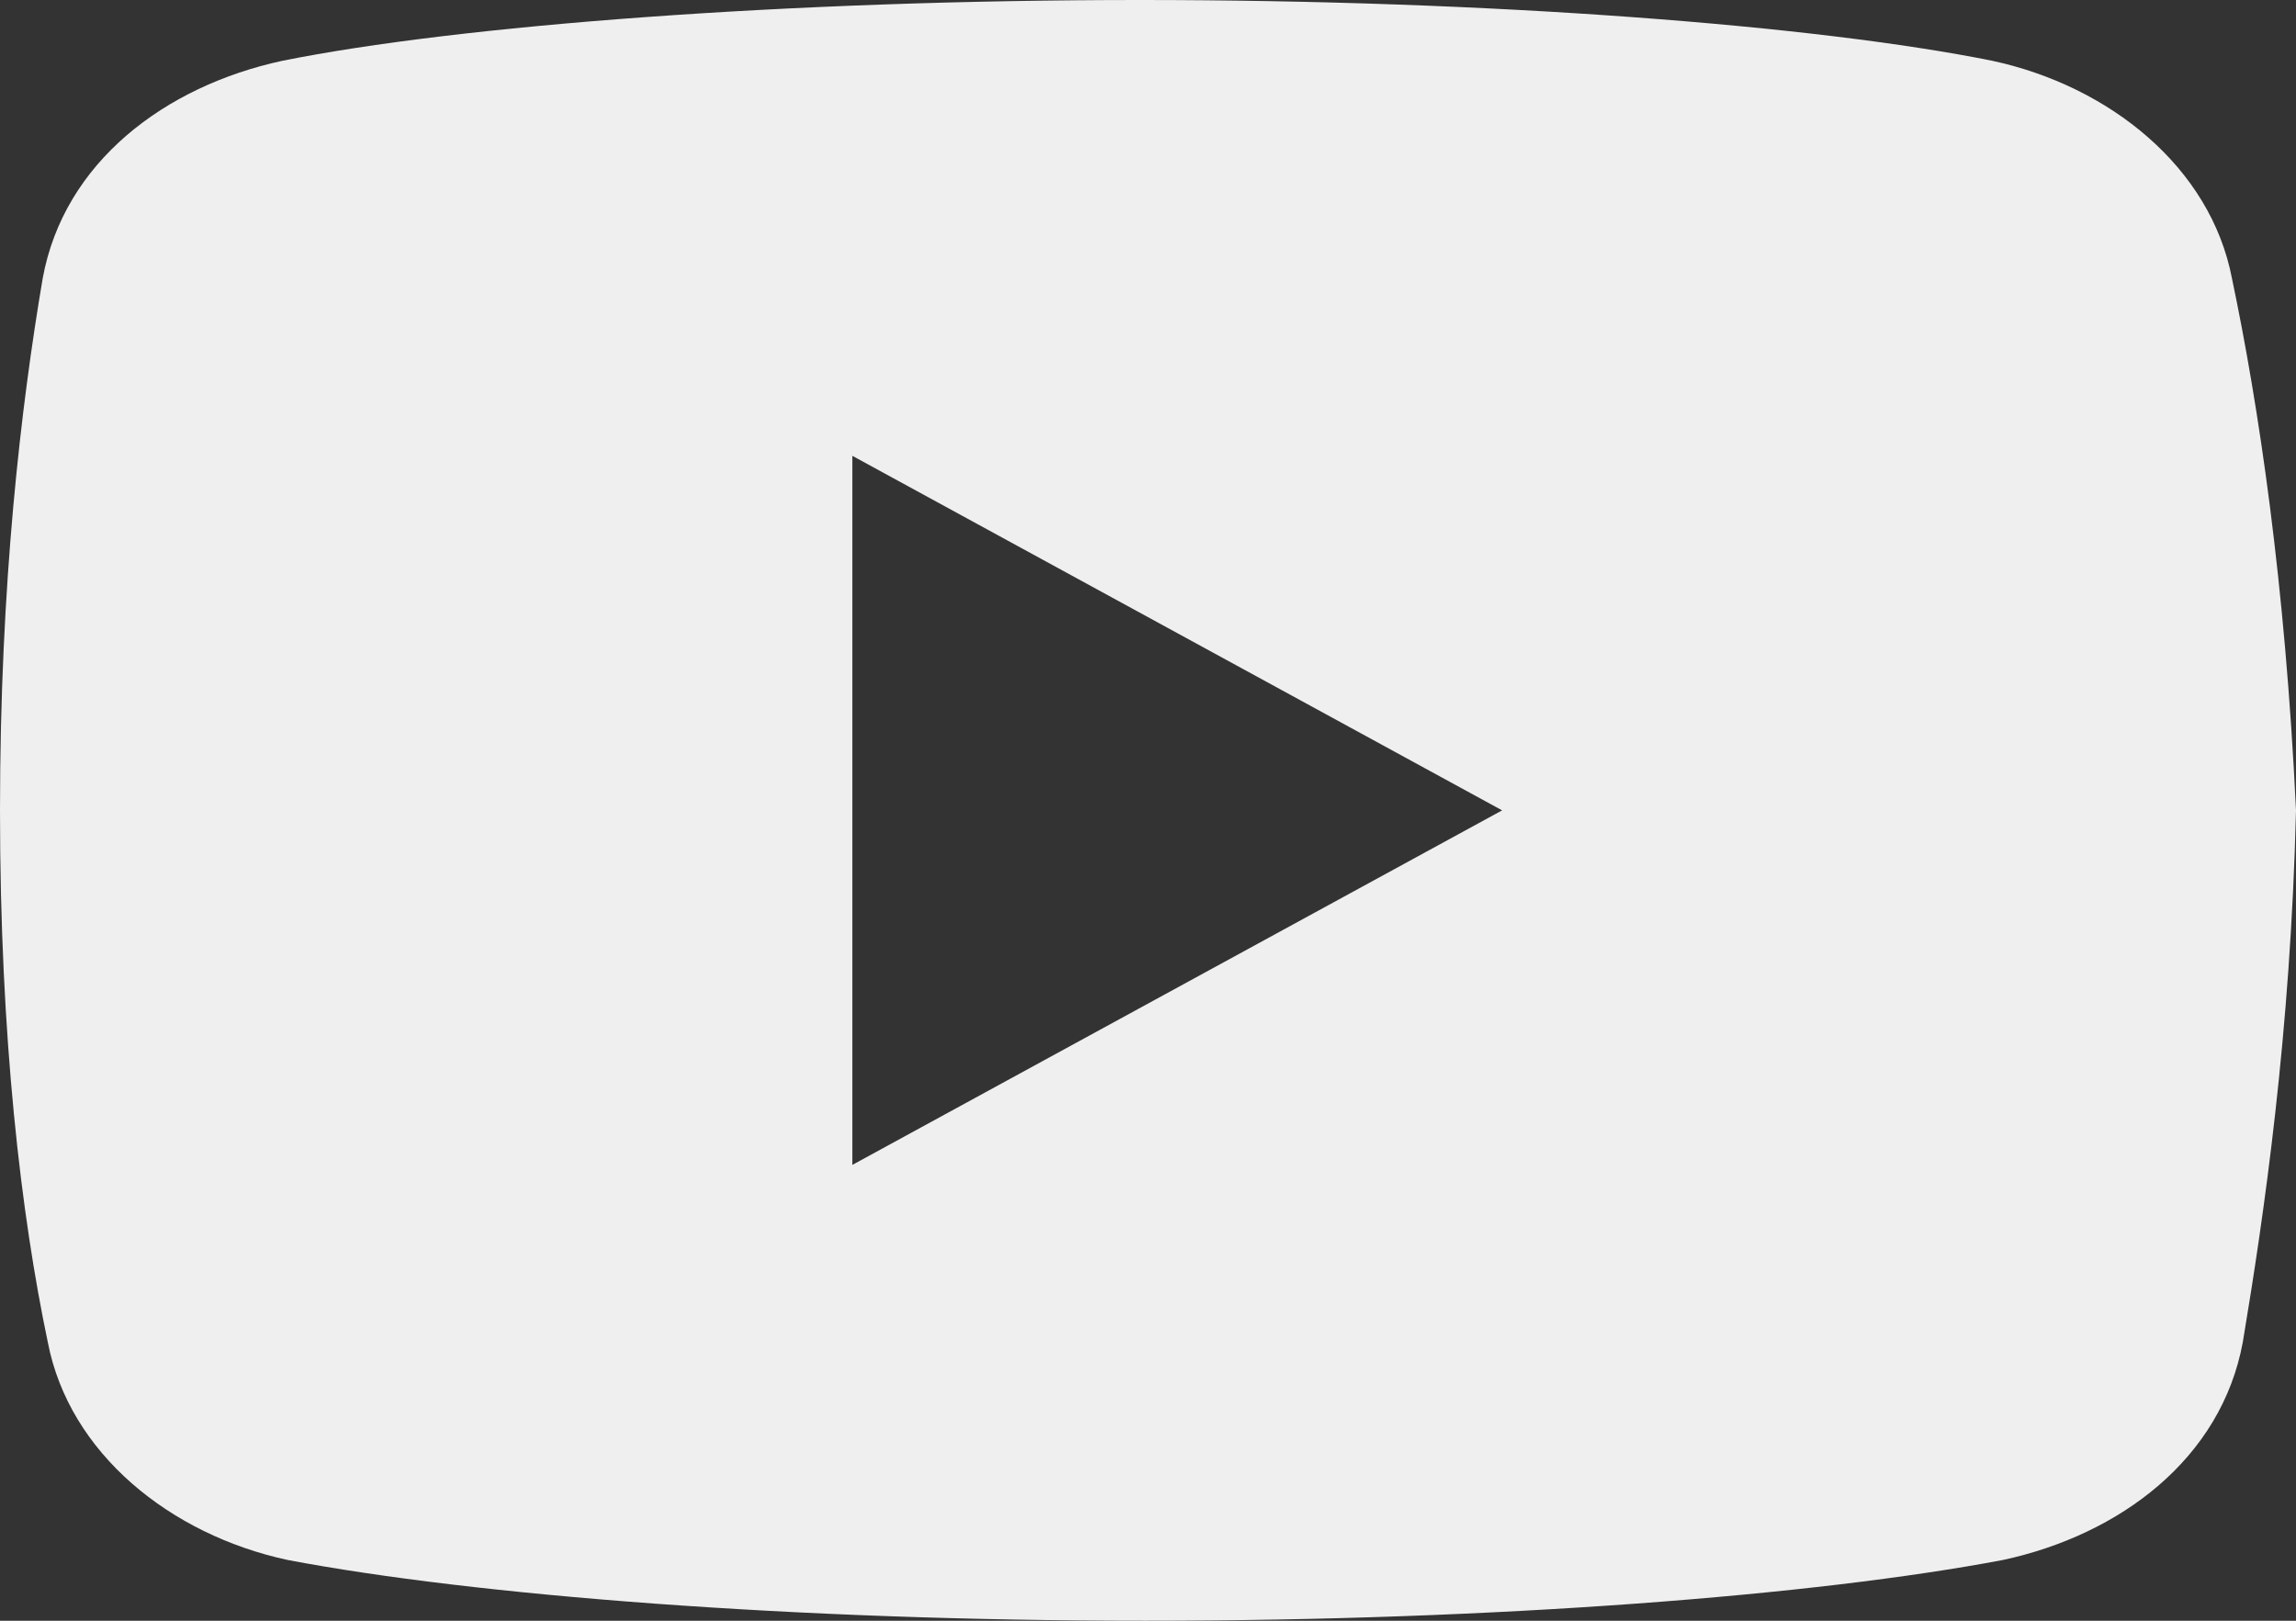 <svg width="17" height="12" viewBox="0 0 17 12" fill="none" xmlns="http://www.w3.org/2000/svg">
<rect x="0" y="0" width="17" height="12" fill="#333333" stroke="none"/>
<path d="M16.526 2.062C16.368 1.238 15.62 0.637 14.751 0.45C13.45 0.188 11.044 0 8.44 0C5.838 0 3.393 0.188 2.091 0.45C1.223 0.637 0.473 1.2 0.316 2.062C0.157 3 0 4.312 0 6C0 7.688 0.157 9 0.354 9.938C0.513 10.762 1.262 11.363 2.129 11.55C3.51 11.812 5.876 12 8.48 12C11.084 12 13.45 11.812 14.831 11.55C15.698 11.363 16.447 10.8 16.606 9.938C16.763 9 16.96 7.649 17 6C16.92 4.312 16.723 3 16.526 2.062ZM6.311 8.625V3.375L11.122 6L6.311 8.625Z" fill="#EFEFEF"/>
</svg>
